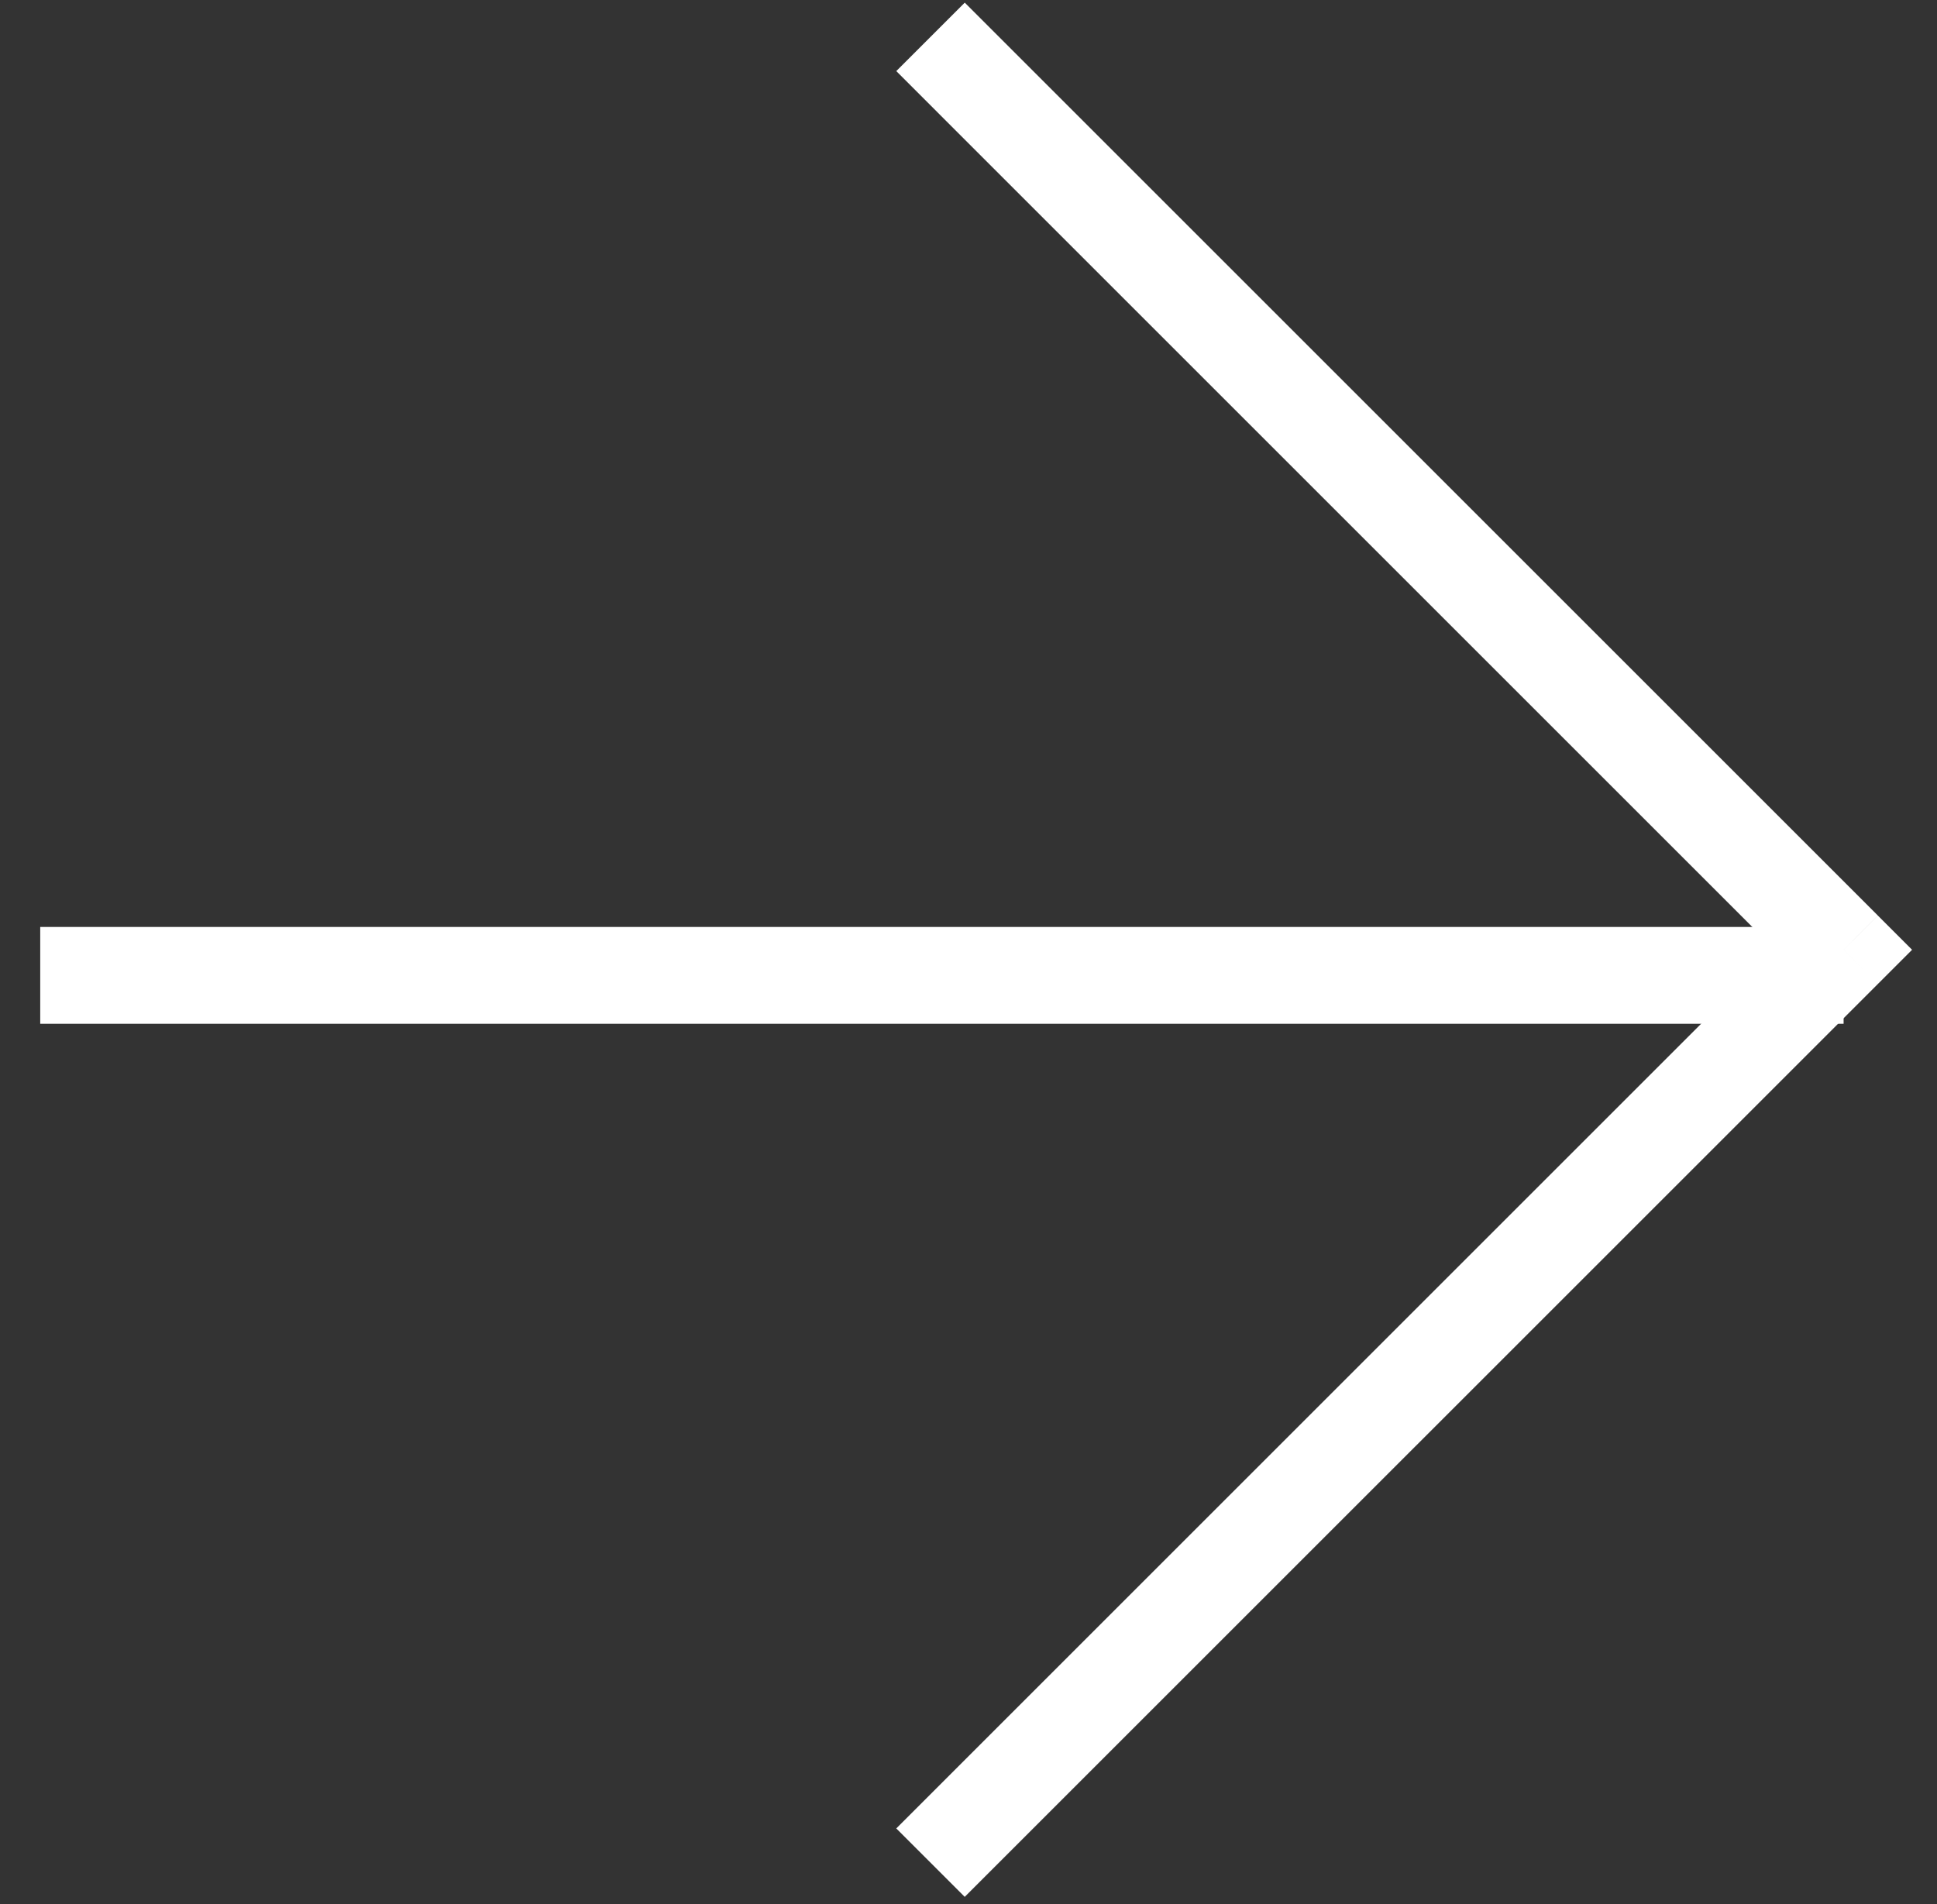 <svg xmlns="http://www.w3.org/2000/svg" width="60" height="59" fill="none" viewBox="0 0 60 59"><rect x="0" y="0" width="60" height="59" fill="#333333" stroke="none"/><path fill="#fff" d="m57.108 29.427 1.06 1.06 1.06-1.06-1.06-1.06-1.06 1.06ZM27.763 2.203l28.284 28.285 2.121-2.122L29.884.082l-2.121 2.121Zm28.284 26.163L27.763 56.651l2.12 2.12 28.285-28.284-2.121-2.12Z"/><path stroke="#fff" stroke-width="3" d="M57.107 30.22H1.246"/></svg>